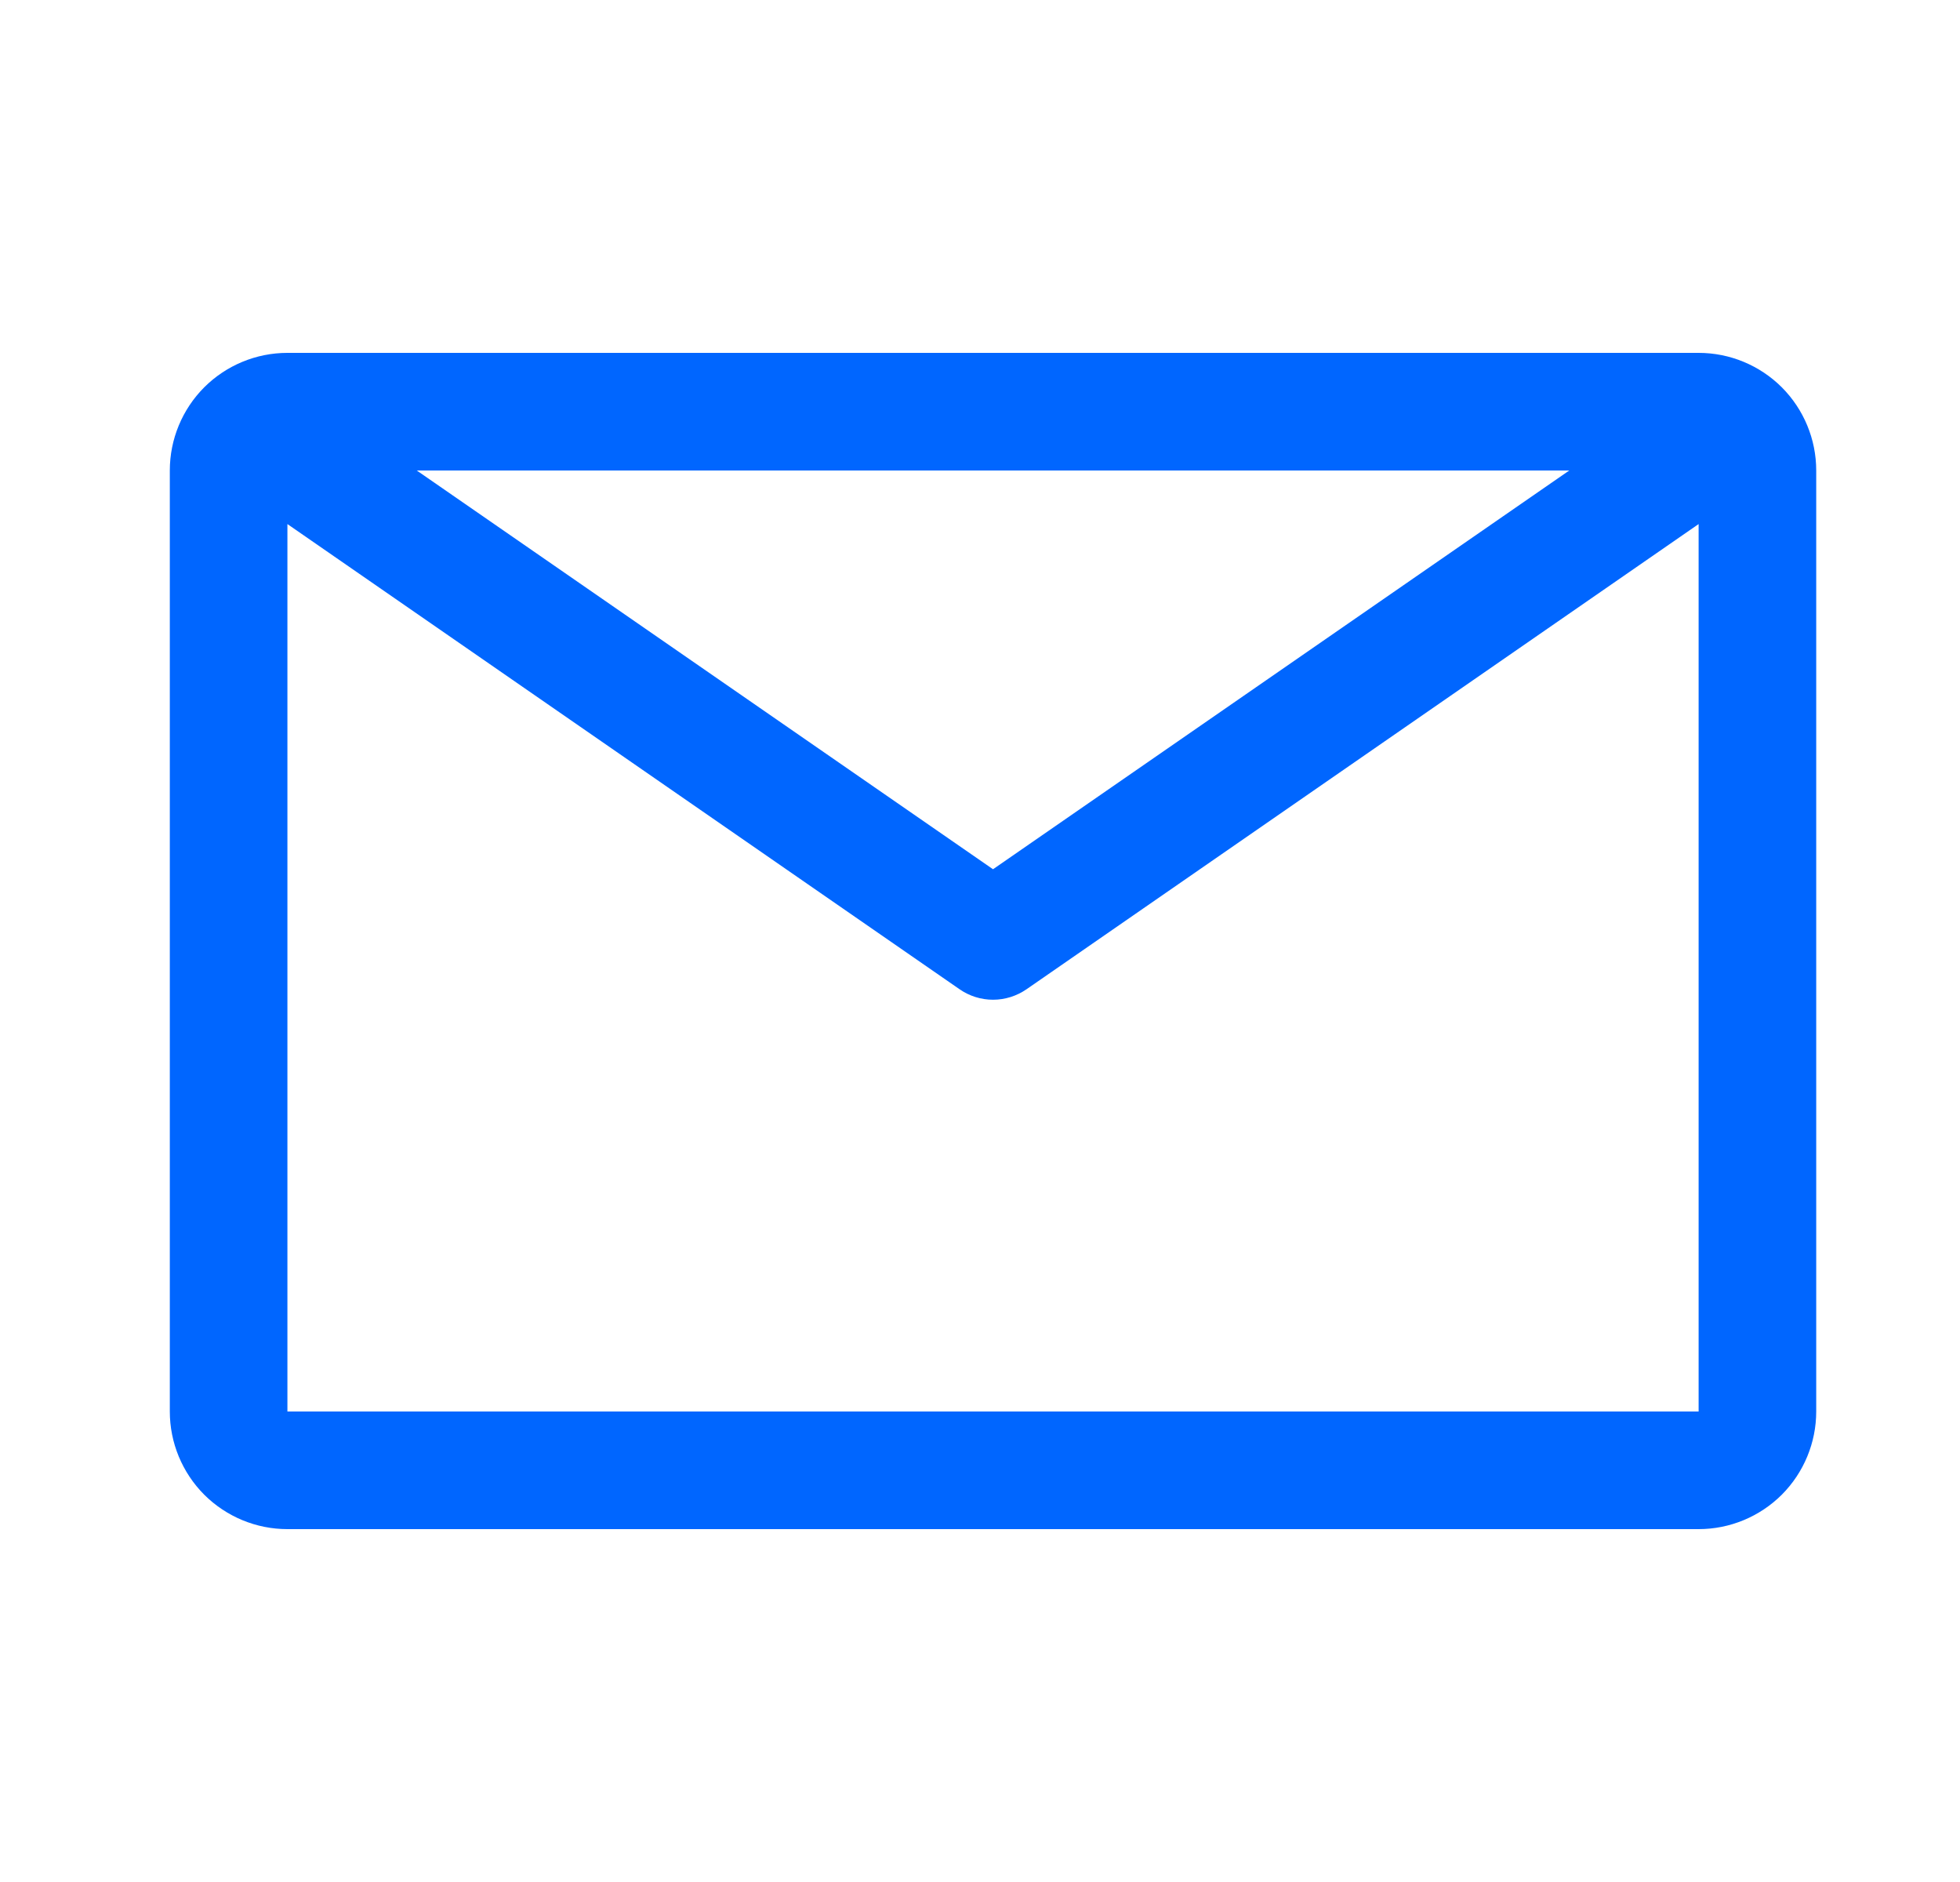<svg width="25" height="24" viewBox="0 0 25 24" fill="none" xmlns="http://www.w3.org/2000/svg">
<rect width="24" height="24" transform="translate(0.666)"/>
<path d="M21.666 4.5H3.666C3.268 4.5 2.887 4.658 2.605 4.939C2.324 5.221 2.166 5.602 2.166 6V18C2.166 18.398 2.324 18.779 2.605 19.061C2.887 19.342 3.268 19.5 3.666 19.5H21.666C22.064 19.5 22.445 19.342 22.727 19.061C23.008 18.779 23.166 18.398 23.166 18V6C23.166 5.602 23.008 5.221 22.727 4.939C22.445 4.658 22.064 4.5 21.666 4.5ZM20.016 6L12.666 11.085L5.316 6H20.016ZM3.666 18V6.683L12.239 12.615C12.364 12.702 12.513 12.749 12.666 12.749C12.819 12.749 12.968 12.702 13.094 12.615L21.666 6.683V18H3.666Z" fill="#0066FF"/>
</svg>
